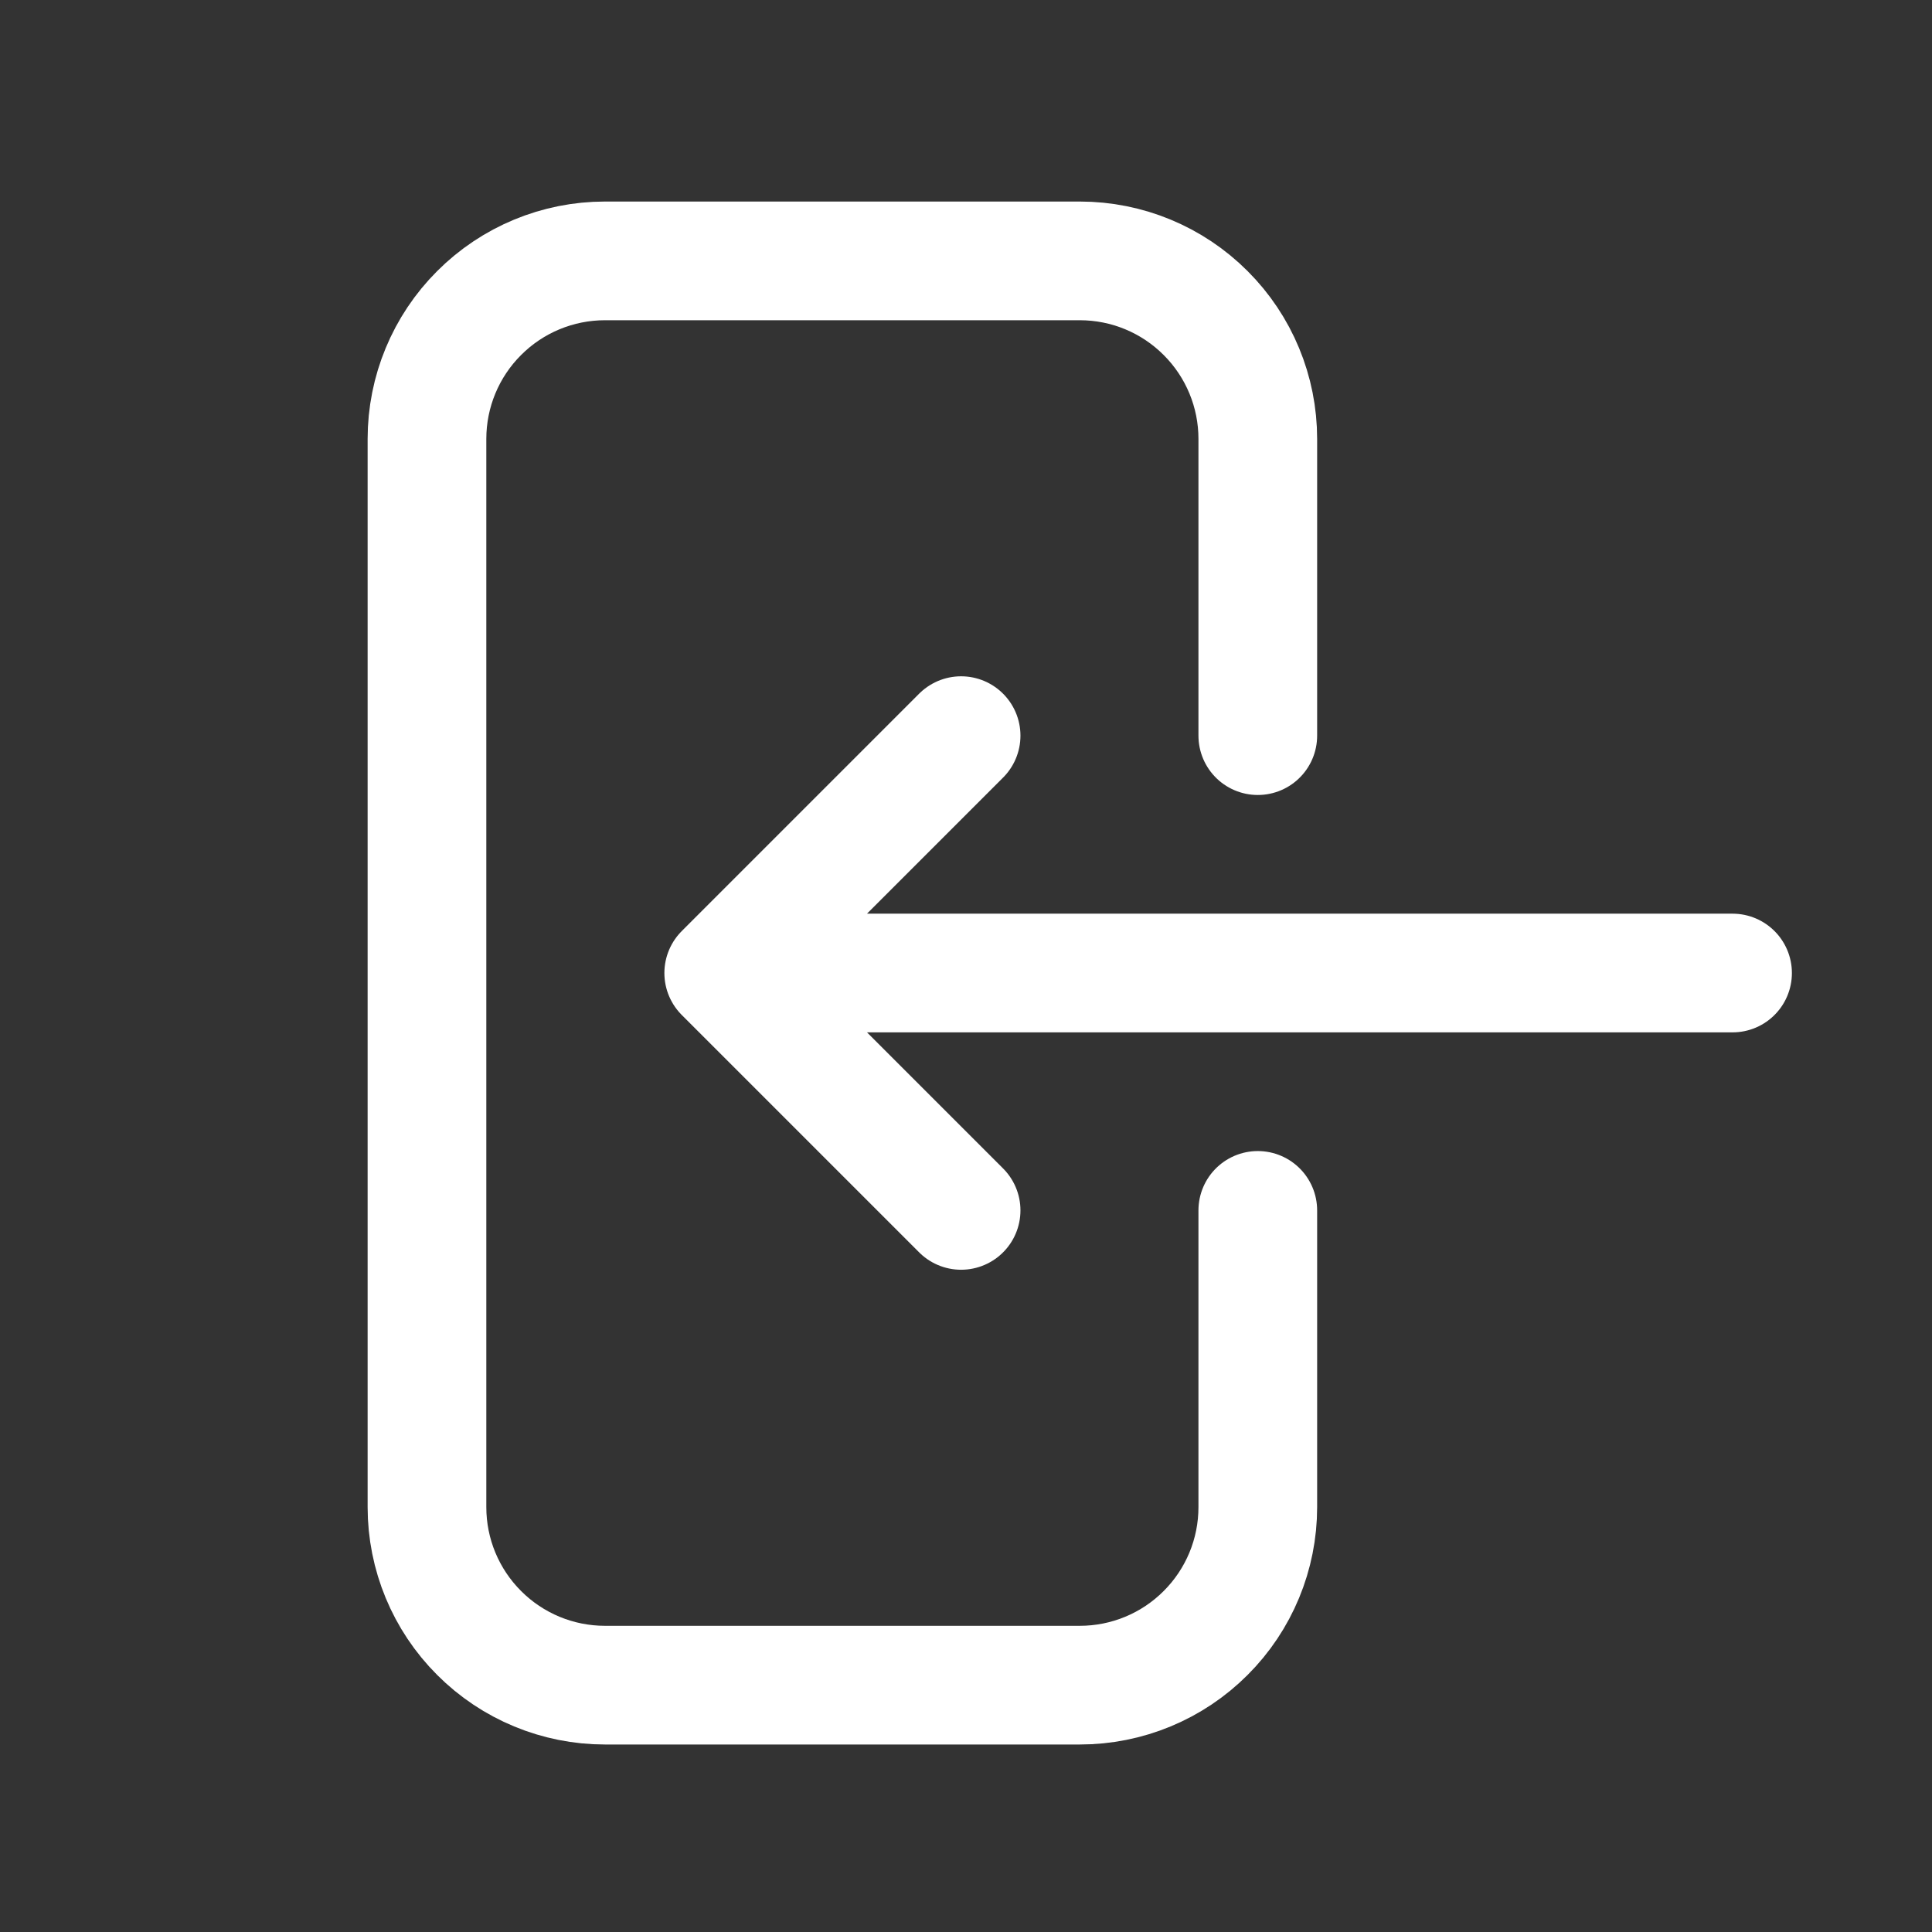 <svg xmlns="http://www.w3.org/2000/svg" width="30" height="30" viewBox="0 0 30 30" fill="none"><rect x="0" y="0" width="30" height="30" fill="#333333" stroke="none"/><path d="M19.531 11.423V6.815C19.531 6.082 19.24 5.379 18.721 4.861C18.203 4.342 17.5 4.051 16.767 4.051H9.394C8.661 4.051 7.958 4.342 7.44 4.861C6.921 5.379 6.63 6.082 6.63 6.815V23.403C6.63 24.136 6.921 24.839 7.44 25.357C7.958 25.876 8.661 26.167 9.394 26.167H16.767C17.5 26.167 18.203 25.876 18.721 25.357C19.24 24.839 19.531 24.136 19.531 23.403V18.795M14.924 11.423L11.238 15.109M11.238 15.109L14.924 18.795M11.238 15.109H26.903" stroke="white" stroke-width="1.843" stroke-linecap="round" stroke-linejoin="round"></path></svg>